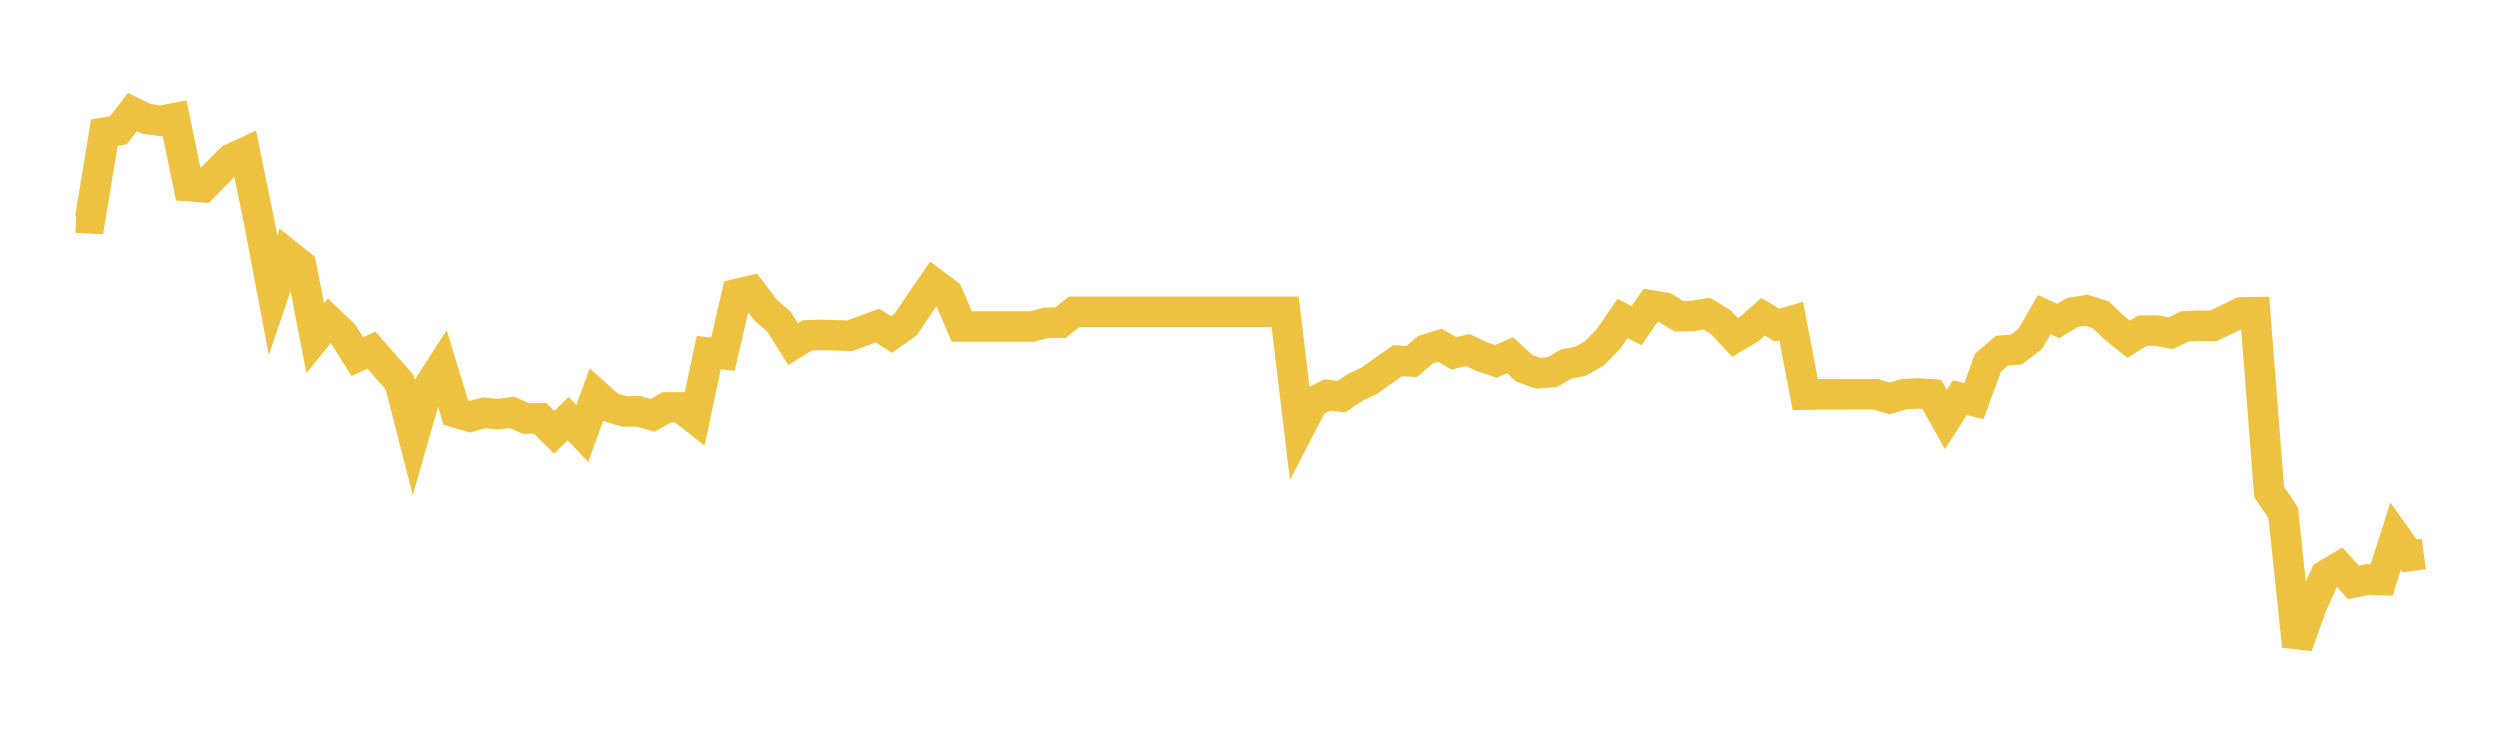 <svg width="164" height="48" xmlns="http://www.w3.org/2000/svg" xmlns:xlink="http://www.w3.org/1999/xlink"><path fill="none" stroke="rgb(237,194,64)" stroke-width="2" d="M5,14.279L5.922,14.326L6.844,8.702L7.766,8.544L8.689,7.352L9.611,7.799L10.533,7.93L11.455,7.753L12.377,12.212L13.299,12.281L14.222,11.356L15.144,10.43L16.066,10.002L16.988,14.489L17.91,19.375L18.832,16.669L19.754,17.407L20.677,22.183L21.599,21.046L22.521,21.924L23.443,23.394L24.365,22.967L25.287,24.02L26.21,25.069L27.132,28.662L28.054,25.445L28.976,24.013L29.898,27.056L30.82,27.336L31.743,27.079L32.665,27.171L33.587,27.05L34.509,27.458L35.431,27.443L36.353,28.357L37.275,27.461L38.198,28.441L39.12,25.894L40.042,26.722L40.964,26.991L41.886,26.985L42.808,27.246L43.731,26.725L44.653,26.722L45.575,27.452L46.497,23.129L47.419,23.238L48.341,19.287L49.263,19.071L50.186,20.3L51.108,21.121L52.03,22.579L52.952,22L53.874,21.968L54.796,21.994L55.719,22.03L56.641,21.698L57.563,21.353L58.485,21.941L59.407,21.294L60.329,19.922L61.251,18.585L62.174,19.28L63.096,21.421L64.018,21.421L64.94,21.421L65.862,21.421L66.784,21.421L67.707,21.421L68.629,21.173L69.551,21.173L70.473,20.451L71.395,20.451L72.317,20.451L73.24,20.451L74.162,20.451L75.084,20.451L76.006,20.451L76.928,20.451L77.85,20.451L78.772,20.451L79.695,20.451L80.617,20.451L81.539,20.451L82.461,20.451L83.383,20.451L84.305,20.451L85.228,28.143L86.15,26.367L87.072,25.905L87.994,26.02L88.916,25.404L89.838,24.966L90.76,24.303L91.683,23.66L92.605,23.714L93.527,22.929L94.449,22.645L95.371,23.175L96.293,22.962L97.216,23.403L98.138,23.711L99.06,23.296L99.982,24.155L100.904,24.489L101.826,24.412L102.749,23.877L103.671,23.702L104.593,23.181L105.515,22.236L106.437,20.892L107.359,21.36L108.281,20.03L109.204,20.175L110.126,20.744L111.048,20.723L111.97,20.575L112.892,21.138L113.814,22.138L114.737,21.594L115.659,20.779L116.581,21.33L117.503,21.066L118.425,25.886L119.347,25.868L120.269,25.871L121.192,25.865L122.114,25.865L123.036,25.865L123.958,26.137L124.88,25.862L125.802,25.804L126.725,25.865L127.647,27.521L128.569,26.083L129.491,26.313L130.413,23.787L131.335,23.001L132.257,22.937L133.18,22.236L134.102,20.638L135.024,21.058L135.946,20.499L136.868,20.356L137.79,20.641L138.713,21.512L139.635,22.251L140.557,21.686L141.479,21.689L142.401,21.861L143.323,21.41L144.246,21.366L145.168,21.381L146.09,20.956L147.012,20.493L147.934,20.478L148.856,32.276L149.778,33.643L150.701,42.384L151.623,39.792L152.545,37.739L153.467,37.189L154.389,38.21L155.311,38.013L156.234,38.051L157.156,35.173L158.078,36.472L159,36.342"></path></svg>